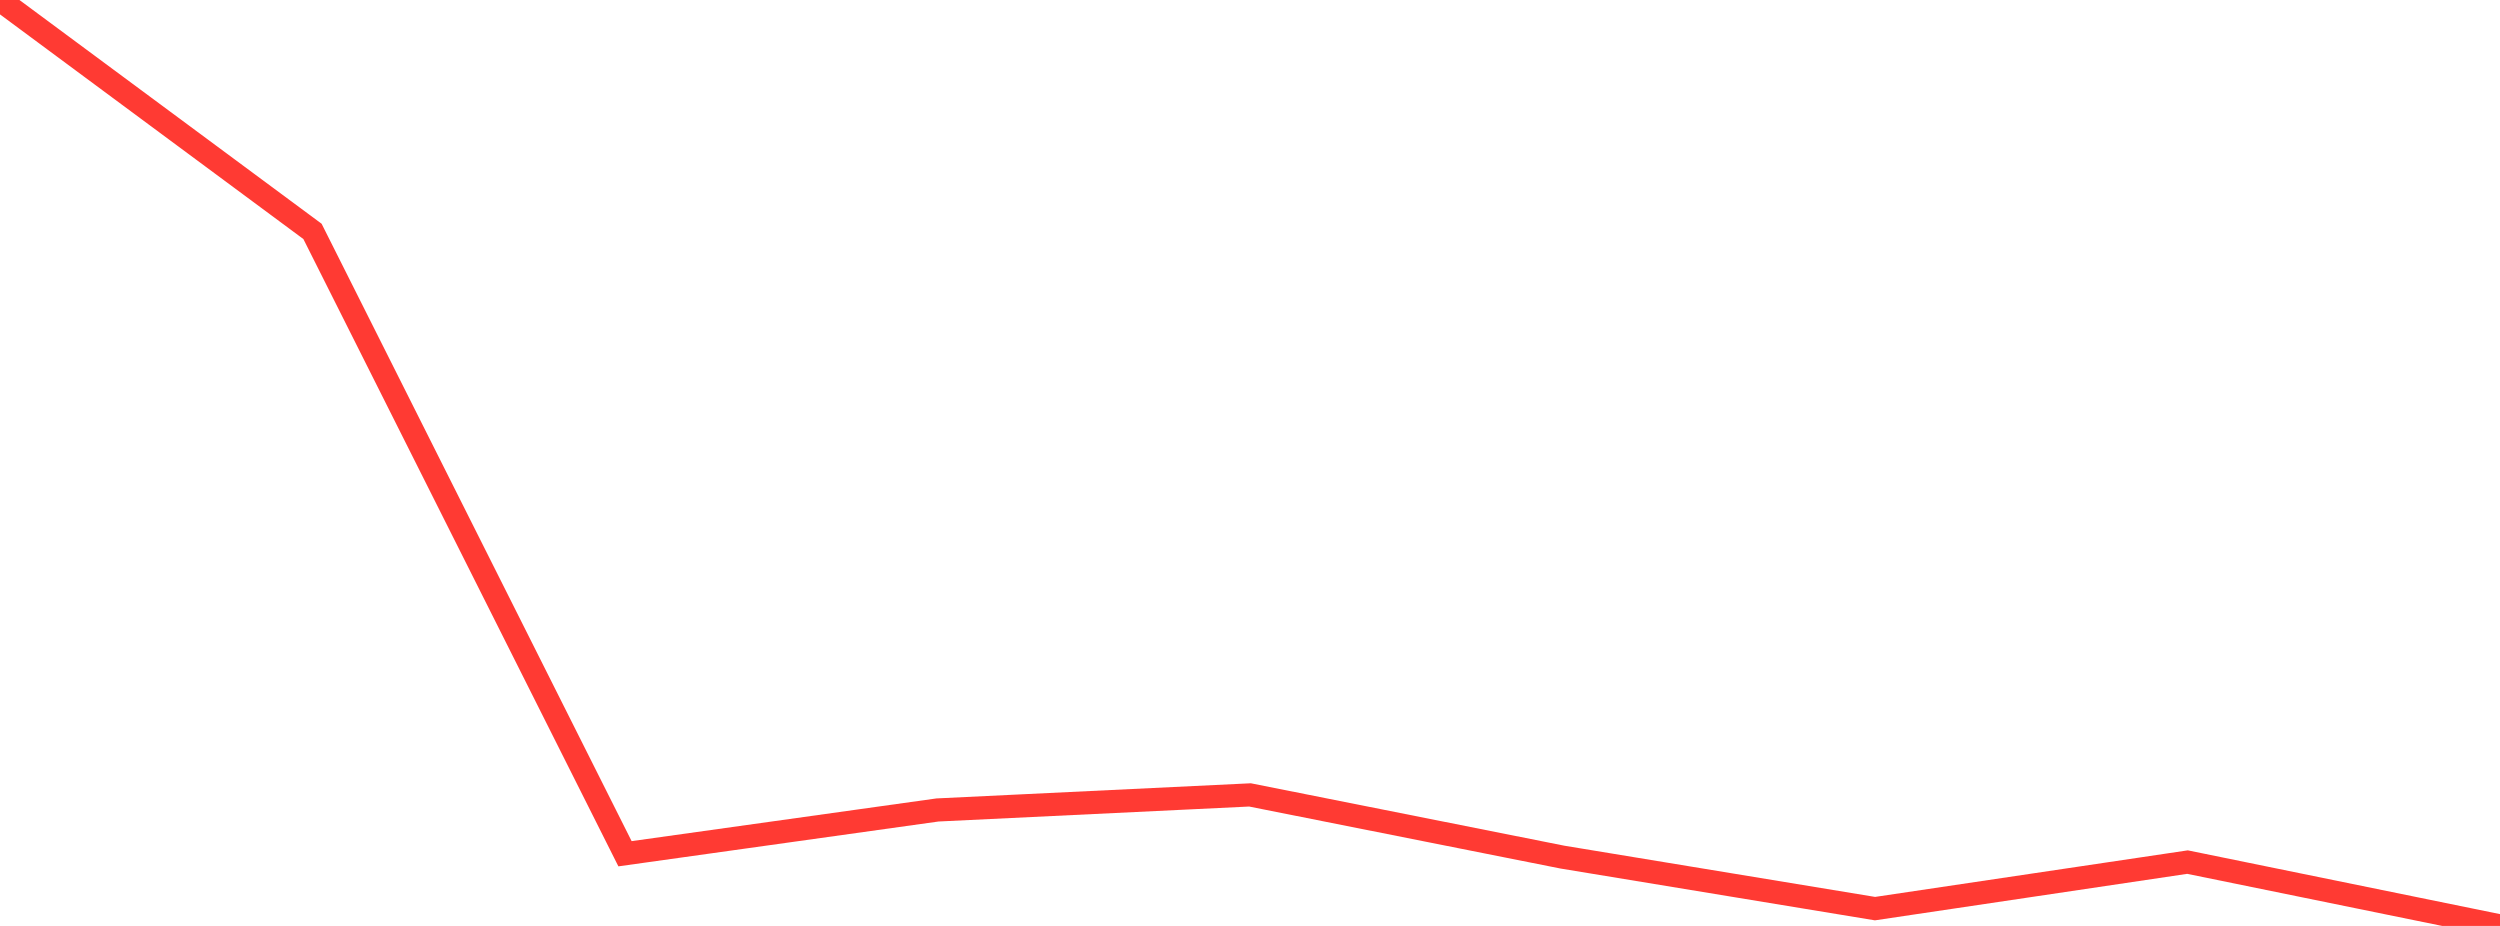 <?xml version="1.0" standalone="no"?>
<!DOCTYPE svg PUBLIC "-//W3C//DTD SVG 1.1//EN" "http://www.w3.org/Graphics/SVG/1.1/DTD/svg11.dtd">

<svg width="135" height="50" viewBox="0 0 135 50" preserveAspectRatio="none" 
  xmlns="http://www.w3.org/2000/svg"
  xmlns:xlink="http://www.w3.org/1999/xlink">


<polyline points="0.0, 0.0 16.875, 12.496 33.75, 46.102 50.625, 43.738 67.5, 42.925 84.375, 46.285 101.25, 49.066 118.125, 46.553 135.0, 50.0" fill="none" stroke="#ff3a33" stroke-width="1.25"/>

</svg>